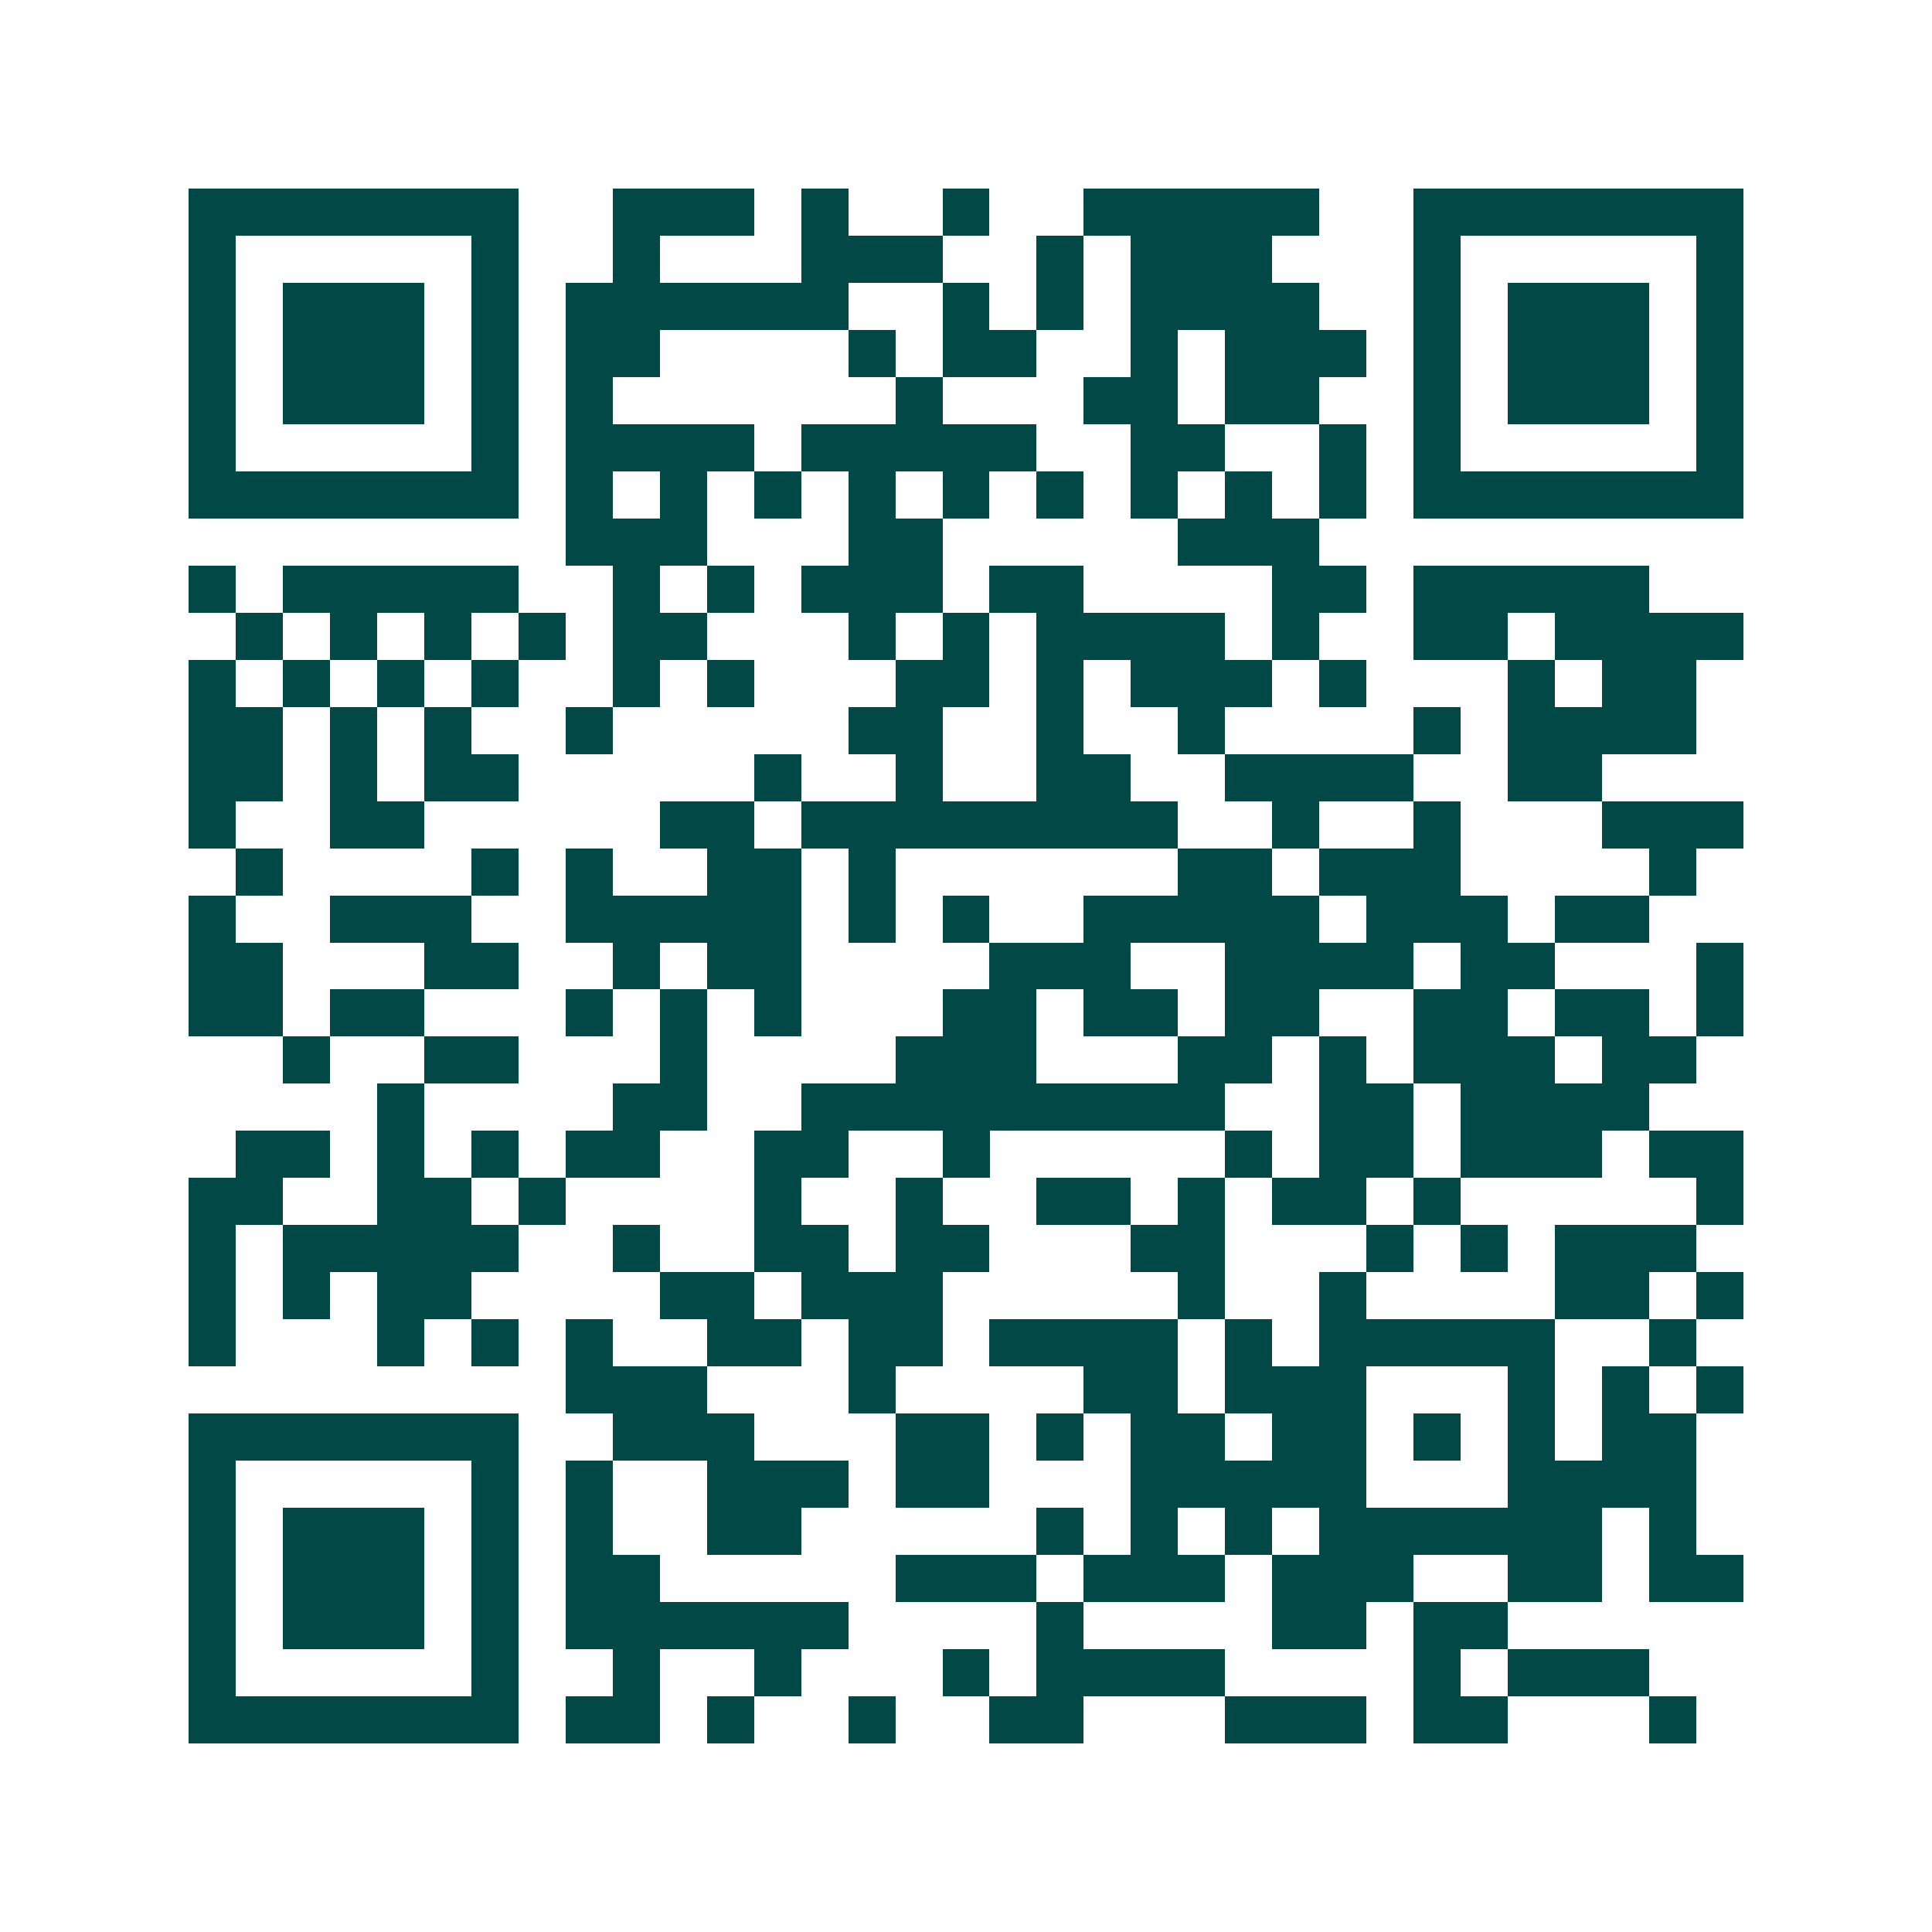 <svg xmlns="http://www.w3.org/2000/svg" width="200" height="200" viewBox="0 0 41 41" shape-rendering="crispEdges"><path fill="#ffffff" d="M0 0h41v41H0z"/><path stroke="#014847" d="M4 4.5h7m2 0h3m1 0h1m2 0h1m2 0h5m2 0h7M4 5.5h1m5 0h1m2 0h1m3 0h3m2 0h1m1 0h3m3 0h1m5 0h1M4 6.5h1m1 0h3m1 0h1m1 0h6m2 0h1m1 0h1m1 0h4m2 0h1m1 0h3m1 0h1M4 7.5h1m1 0h3m1 0h1m1 0h2m4 0h1m1 0h2m2 0h1m1 0h3m1 0h1m1 0h3m1 0h1M4 8.5h1m1 0h3m1 0h1m1 0h1m6 0h1m3 0h2m1 0h2m2 0h1m1 0h3m1 0h1M4 9.5h1m5 0h1m1 0h4m1 0h5m2 0h2m2 0h1m1 0h1m5 0h1M4 10.5h7m1 0h1m1 0h1m1 0h1m1 0h1m1 0h1m1 0h1m1 0h1m1 0h1m1 0h1m1 0h7M12 11.5h3m3 0h2m5 0h3M4 12.5h1m1 0h5m2 0h1m1 0h1m1 0h3m1 0h2m4 0h2m1 0h5M5 13.5h1m1 0h1m1 0h1m1 0h1m1 0h2m3 0h1m1 0h1m1 0h4m1 0h1m2 0h2m1 0h4M4 14.5h1m1 0h1m1 0h1m1 0h1m2 0h1m1 0h1m3 0h2m1 0h1m1 0h3m1 0h1m3 0h1m1 0h2M4 15.5h2m1 0h1m1 0h1m2 0h1m5 0h2m2 0h1m2 0h1m4 0h1m1 0h4M4 16.5h2m1 0h1m1 0h2m5 0h1m2 0h1m2 0h2m2 0h4m2 0h2M4 17.5h1m2 0h2m5 0h2m1 0h8m2 0h1m2 0h1m3 0h3M5 18.5h1m4 0h1m1 0h1m2 0h2m1 0h1m6 0h2m1 0h3m4 0h1M4 19.5h1m2 0h3m2 0h5m1 0h1m1 0h1m2 0h5m1 0h3m1 0h2M4 20.5h2m3 0h2m2 0h1m1 0h2m4 0h3m2 0h4m1 0h2m3 0h1M4 21.5h2m1 0h2m3 0h1m1 0h1m1 0h1m3 0h2m1 0h2m1 0h2m2 0h2m1 0h2m1 0h1M6 22.5h1m2 0h2m3 0h1m4 0h3m3 0h2m1 0h1m1 0h3m1 0h2M8 23.5h1m4 0h2m2 0h9m2 0h2m1 0h4M5 24.5h2m1 0h1m1 0h1m1 0h2m2 0h2m2 0h1m5 0h1m1 0h2m1 0h3m1 0h2M4 25.5h2m2 0h2m1 0h1m4 0h1m2 0h1m2 0h2m1 0h1m1 0h2m1 0h1m5 0h1M4 26.5h1m1 0h5m2 0h1m2 0h2m1 0h2m3 0h2m3 0h1m1 0h1m1 0h3M4 27.5h1m1 0h1m1 0h2m4 0h2m1 0h3m5 0h1m2 0h1m4 0h2m1 0h1M4 28.5h1m3 0h1m1 0h1m1 0h1m2 0h2m1 0h2m1 0h4m1 0h1m1 0h5m2 0h1M12 29.5h3m3 0h1m4 0h2m1 0h3m3 0h1m1 0h1m1 0h1M4 30.5h7m2 0h3m3 0h2m1 0h1m1 0h2m1 0h2m1 0h1m1 0h1m1 0h2M4 31.5h1m5 0h1m1 0h1m2 0h3m1 0h2m3 0h5m3 0h4M4 32.5h1m1 0h3m1 0h1m1 0h1m2 0h2m5 0h1m1 0h1m1 0h1m1 0h6m1 0h1M4 33.5h1m1 0h3m1 0h1m1 0h2m5 0h3m1 0h3m1 0h3m2 0h2m1 0h2M4 34.5h1m1 0h3m1 0h1m1 0h6m4 0h1m4 0h2m1 0h2M4 35.5h1m5 0h1m2 0h1m2 0h1m3 0h1m1 0h4m4 0h1m1 0h3M4 36.5h7m1 0h2m1 0h1m2 0h1m2 0h2m3 0h3m1 0h2m3 0h1"/></svg>
